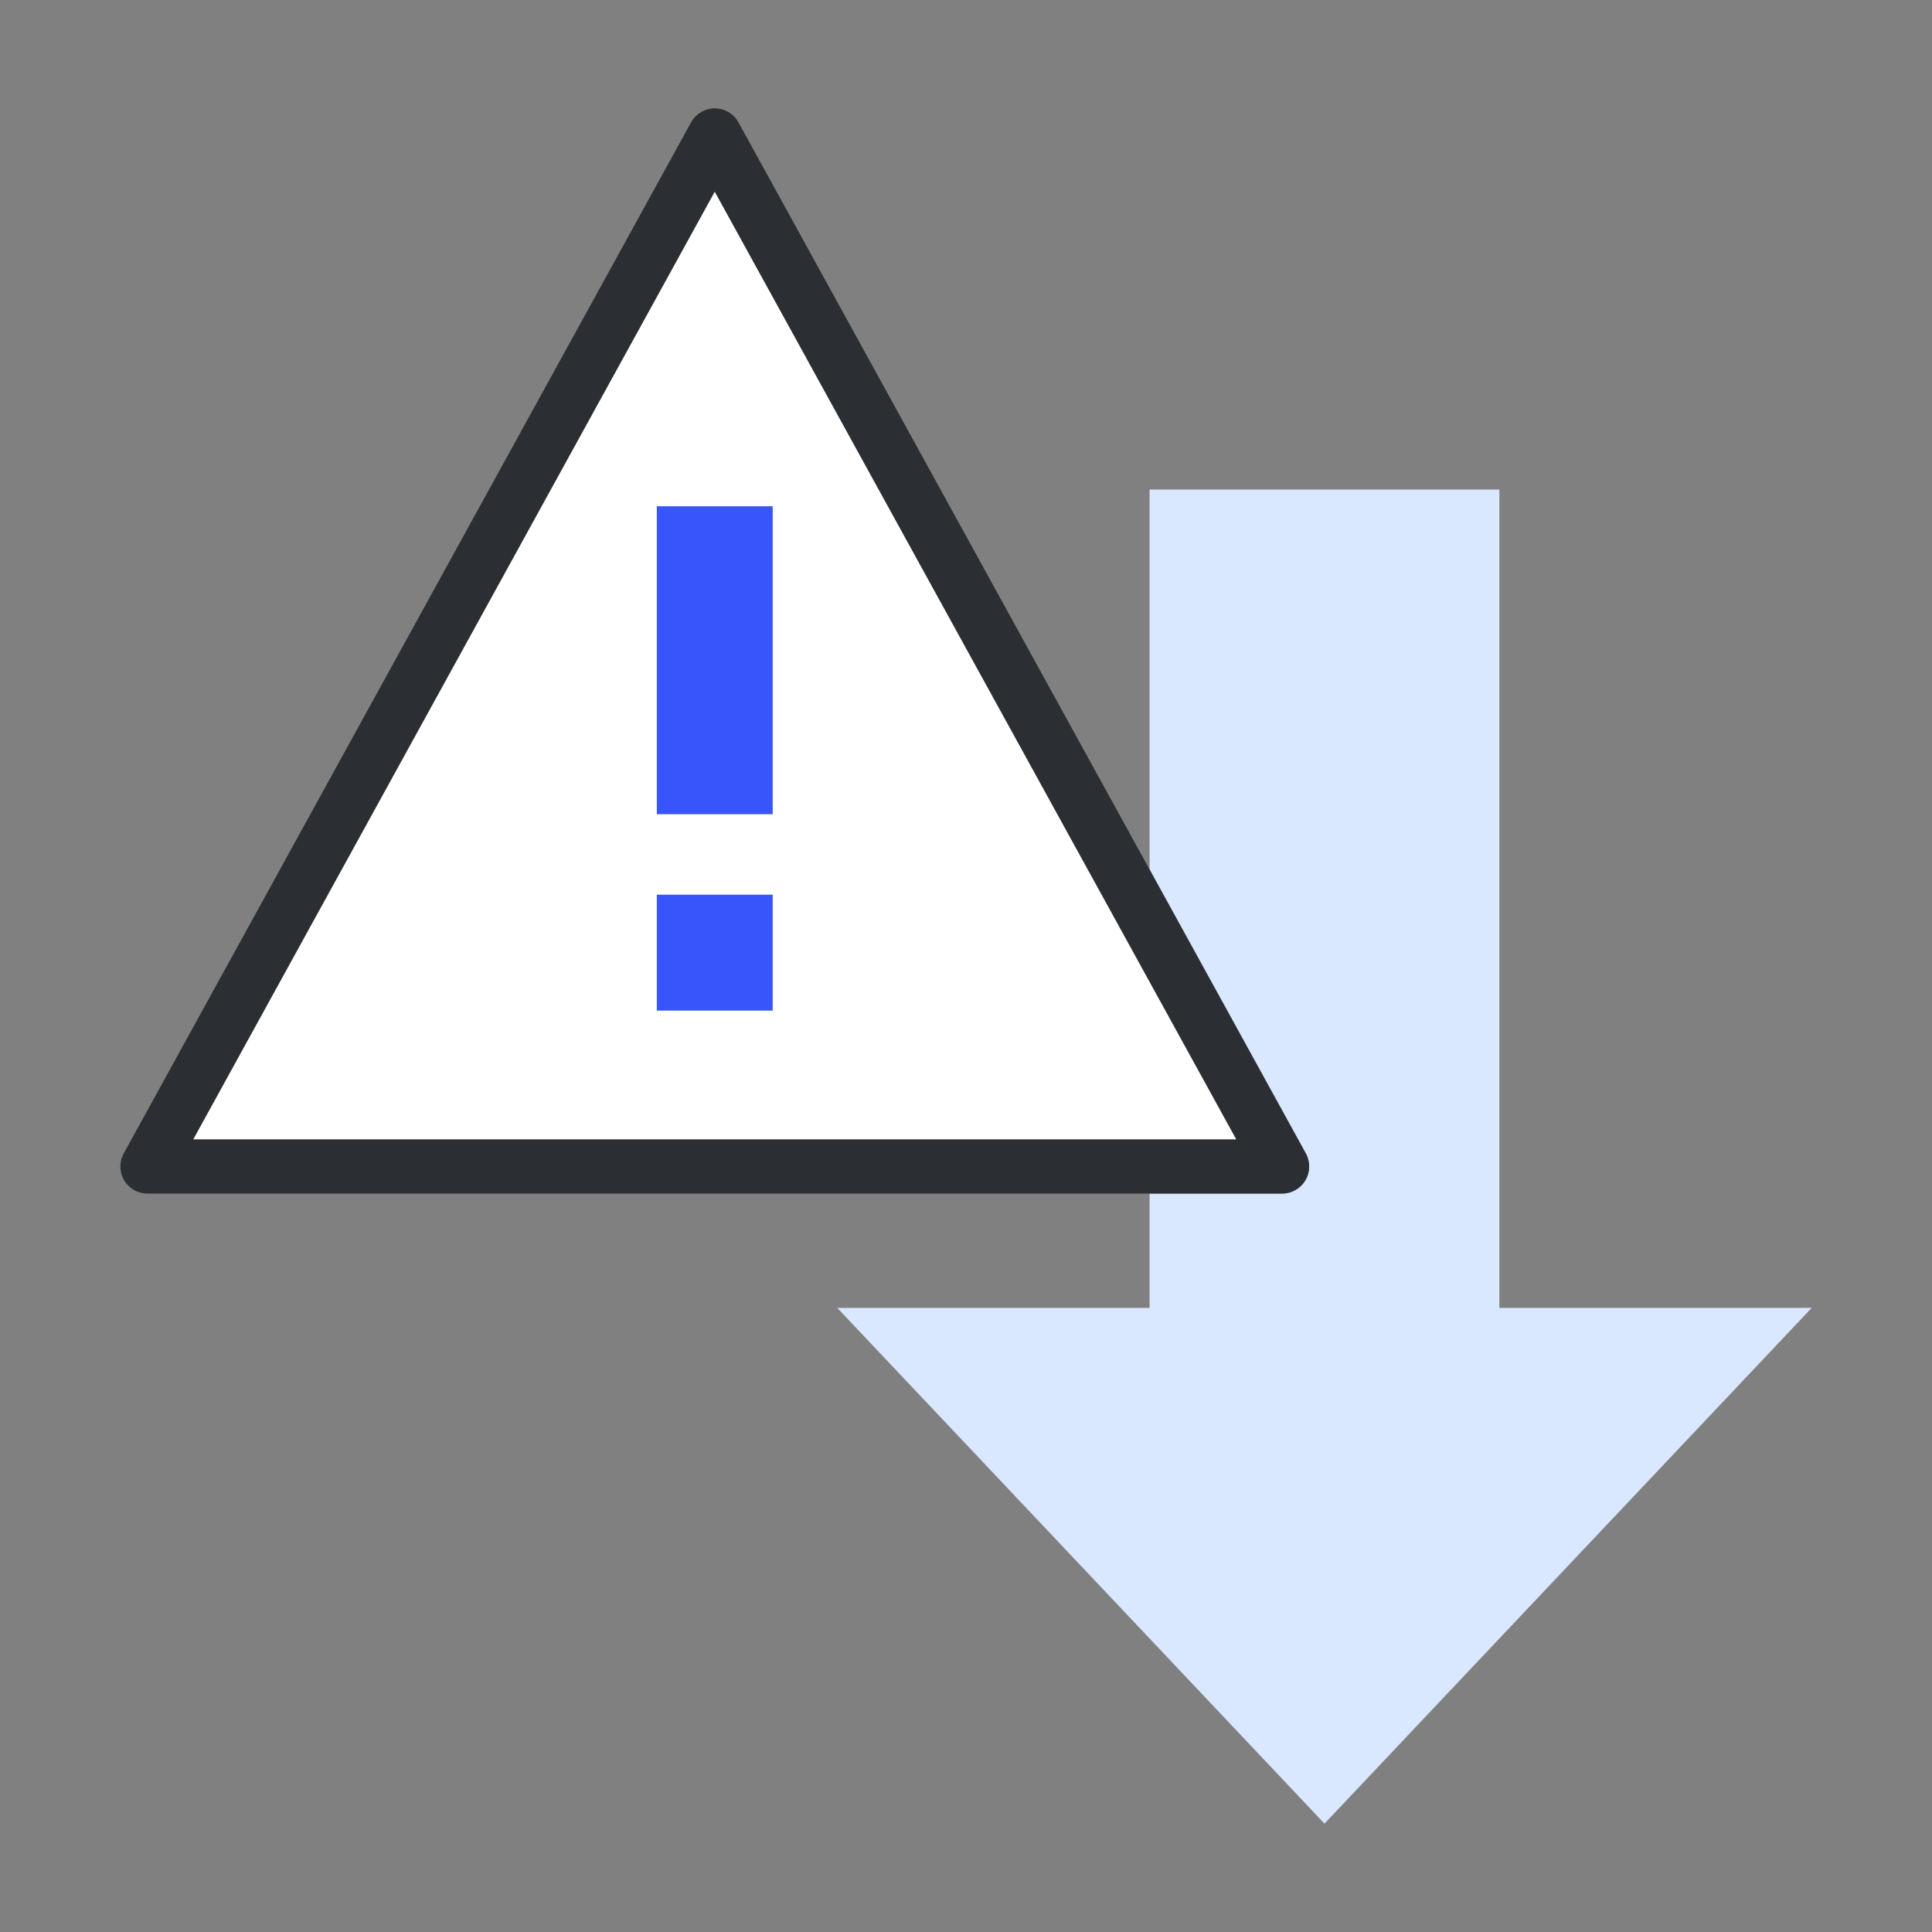 <svg xmlns="http://www.w3.org/2000/svg" enable-background="new 0 0 100 100.001" viewBox="0 0 100 100.001"><rect x="0" y="0" width="100" height="100.001" fill="#808080" stroke="none"/><polygon fill="#FFF" points="9.997 58.978 63.994 58.978 36.995 9.915"/><rect width="6" height="15.939" x="33.995" y="26.204" fill="#3755fa"/><rect width="6" height="6" x="33.995" y="46.309" fill="#3755fa"/><path fill="#d9e7ff" d="M77.608,67.697V25.338H59.501v19.668l8.087,14.697c0.239,0.434,0.231,0.961-0.021,1.388
			c-0.252,0.426-0.71,0.688-1.205,0.688h-6.861v5.918H43.337l25.218,26.694l25.217-26.694H77.608z"/><path fill="#2b2f33" d="M66.362,61.779H7.629c-0.495,0-0.953-0.262-1.205-0.688c-0.252-0.427-0.26-0.954-0.021-1.388L35.769,6.335
		c0.246-0.447,0.716-0.726,1.227-0.726c0.51,0,0.98,0.278,1.227,0.726l29.367,53.368c0.239,0.434,0.231,0.961-0.021,1.388
		C67.315,61.517,66.857,61.779,66.362,61.779z M9.997,58.978h53.997L36.995,9.915L9.997,58.978z"/></svg>